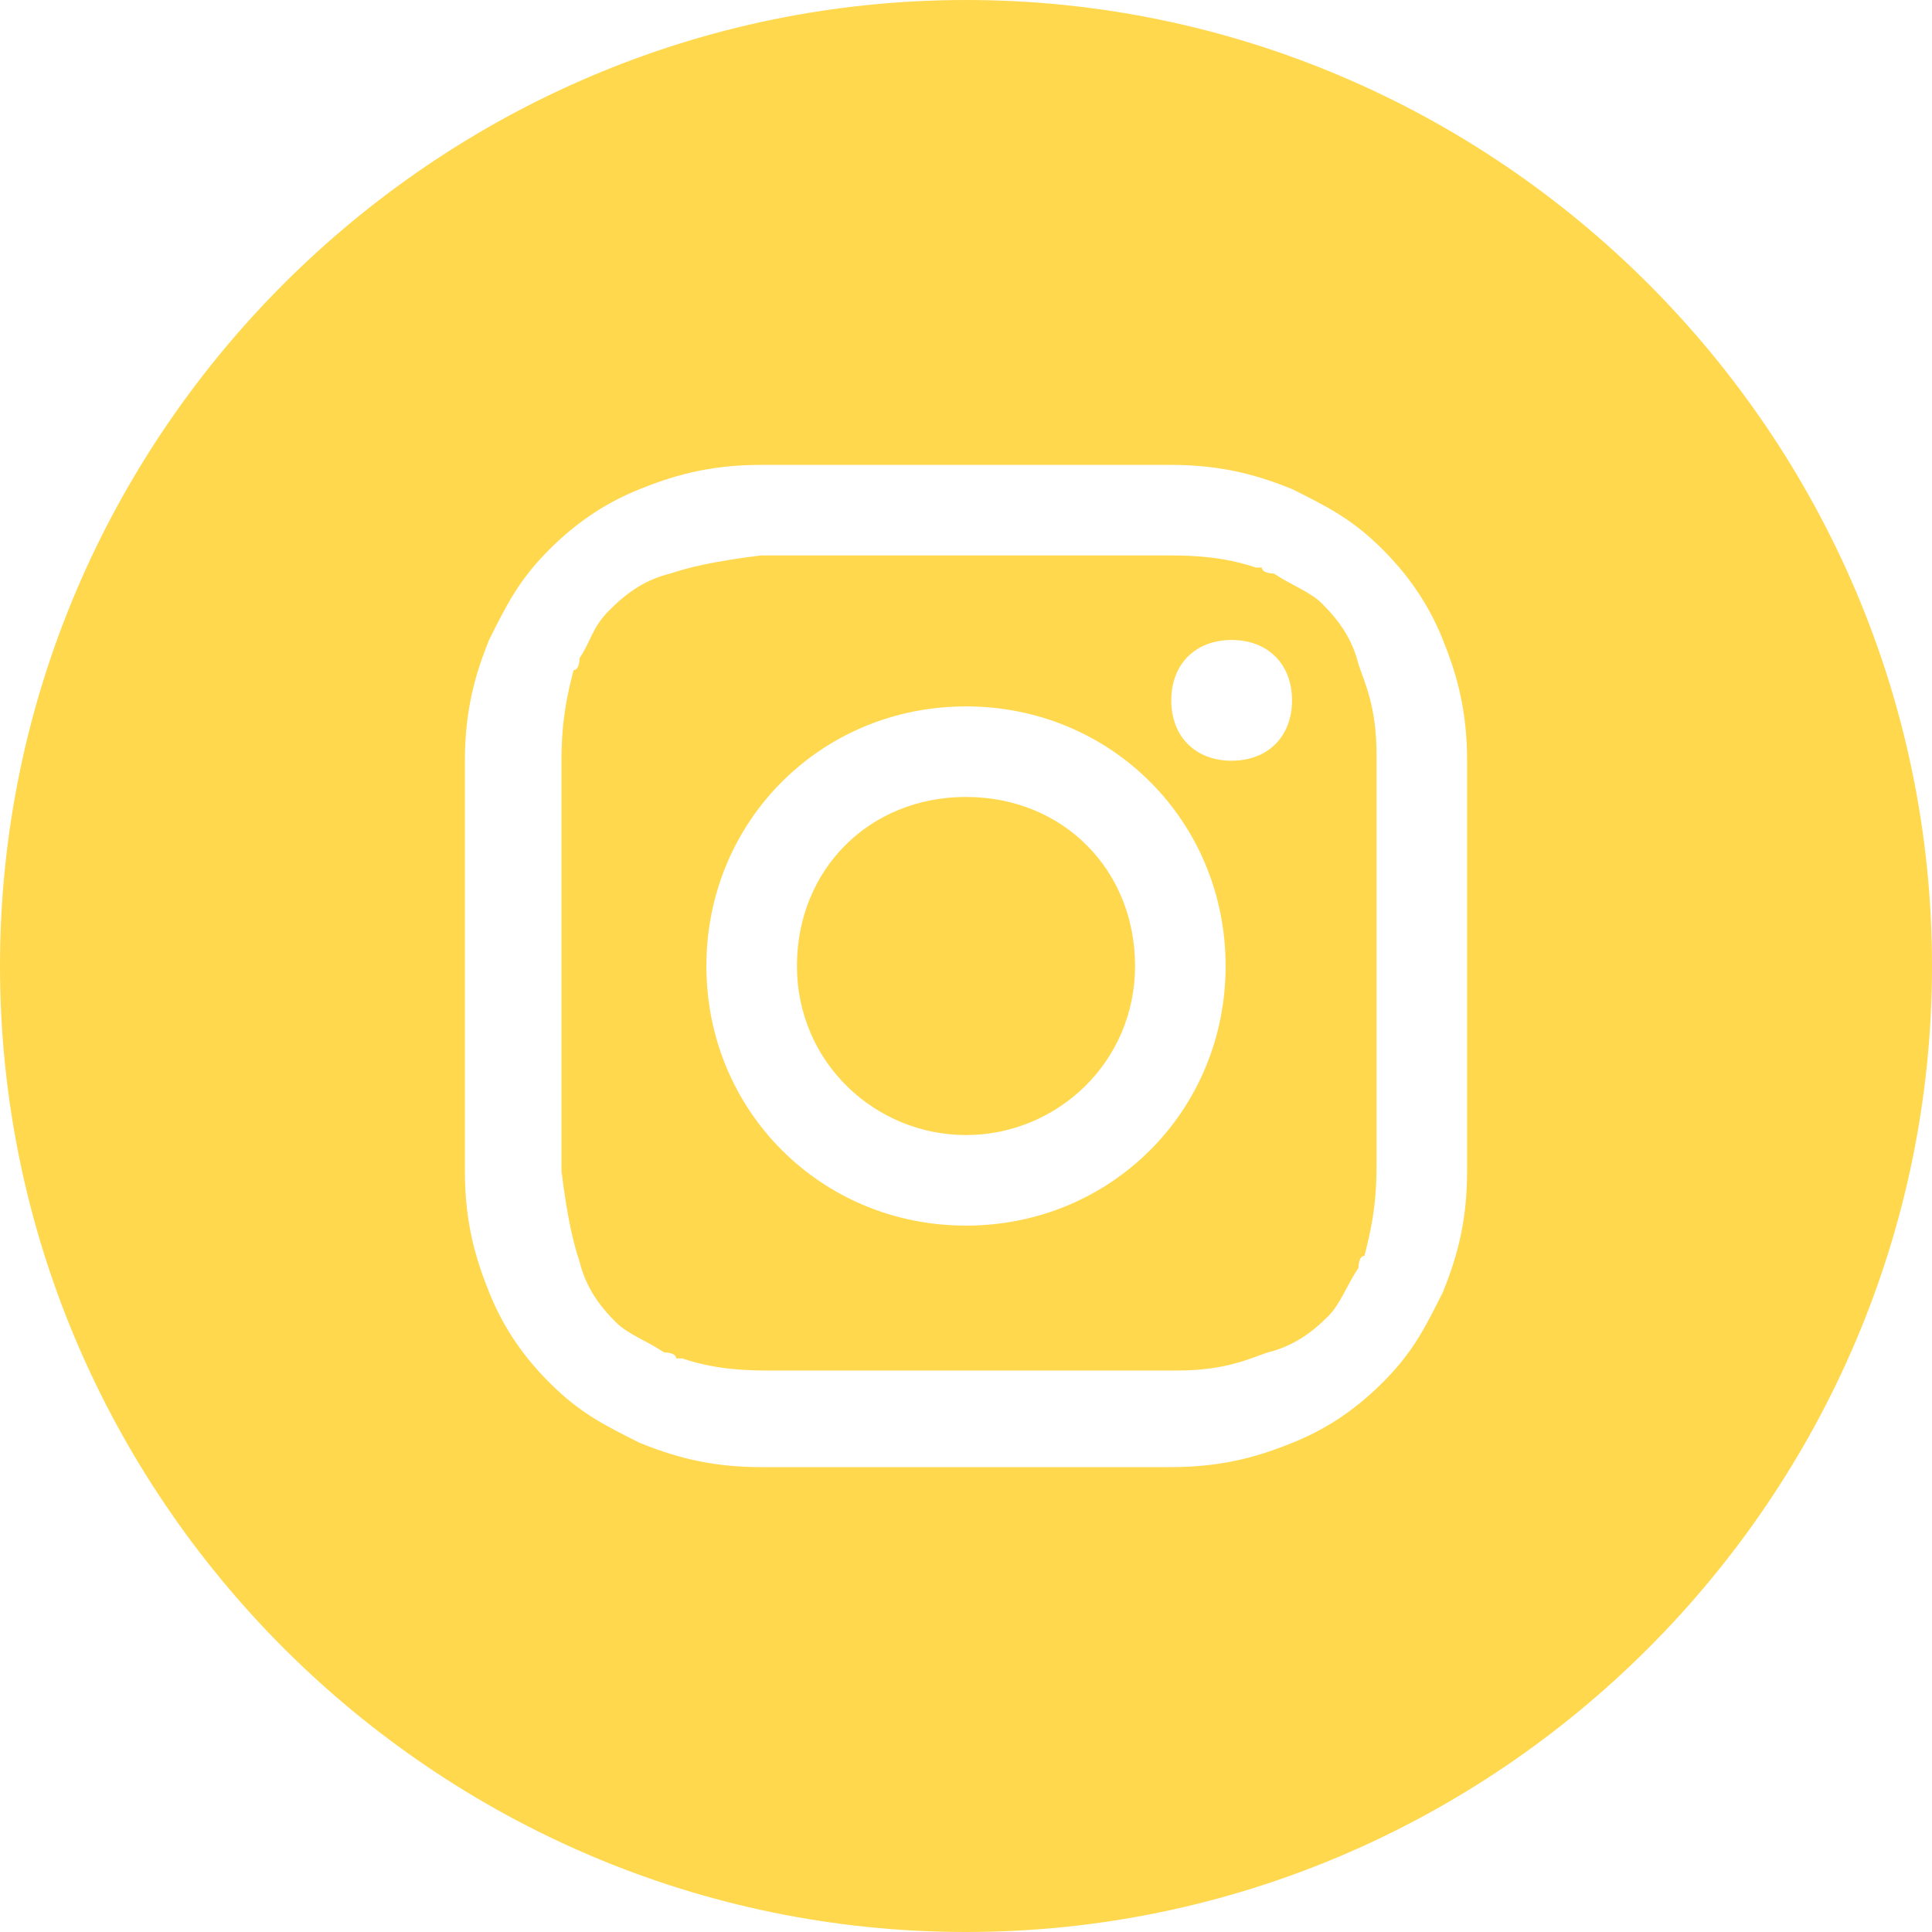 <?xml version="1.0" encoding="UTF-8"?> <svg xmlns="http://www.w3.org/2000/svg" id="Layer_1" version="1.1" viewBox="0 0 32 32"><defs><style> .st0 { fill-rule: evenodd; } .st0, .st1 { fill: #ffd84e; } </style></defs><path class="st1" d="M16,18.8c-1.5,0-2.8-1.2-2.8-2.8s1.2-2.8,2.8-2.8,2.8,1.2,2.8,2.8-1.3,2.8-2.8,2.8Z"></path><path class="st0" d="M19.4,9.2h-6.8c-.8.1-1.2.2-1.5.3-.4.1-.7.3-1,.6s-.3.5-.5.8c0,0,0,.2-.1.2h0c-.1.4-.2.8-.2,1.5v6.8c.1.8.2,1.2.3,1.5.1.4.3.7.6,1,.2.2.5.3.8.5,0,0,.2,0,.2.1h.1c.3.1.7.2,1.4.2h6.8c.8,0,1.2-.2,1.5-.3.4-.1.7-.3,1-.6.2-.2.3-.5.5-.8,0,0,0-.2.1-.2h0c.1-.4.2-.8.2-1.5v-6.8c0-.8-.2-1.2-.3-1.5-.1-.4-.3-.7-.6-1-.2-.2-.5-.3-.8-.5,0,0-.2,0-.2-.1h-.1c-.3-.1-.7-.2-1.4-.2ZM16,11.7c-2.4,0-4.3,1.9-4.3,4.3s1.9,4.3,4.3,4.3,4.3-1.9,4.3-4.3-1.9-4.3-4.3-4.3ZM21.4,11.6c0,.6-.4,1-1,1s-1-.4-1-1,.4-1,1-1,1,.4,1,1Z"></path><path class="st0" d="M0,16C0,7.2,7.2,0,16,0s16,7.2,16,16-7.2,16-16,16S0,24.8,0,16ZM12.6,7.7h6.8c.9,0,1.5.2,2,.4.6.3,1,.5,1.5,1s.8,1,1,1.5.4,1.1.4,2v6.8c0,.9-.2,1.5-.4,2-.3.6-.5,1-1,1.5s-1,.8-1.5,1-1.1.4-2,.4h-6.8c-.9,0-1.5-.2-2-.4-.6-.3-1-.5-1.5-1s-.8-1-1-1.5-.4-1.1-.4-2v-6.8c0-.9.2-1.5.4-2,.3-.6.5-1,1-1.5s1-.8,1.5-1,1.1-.4,2-.4Z"></path></svg> 